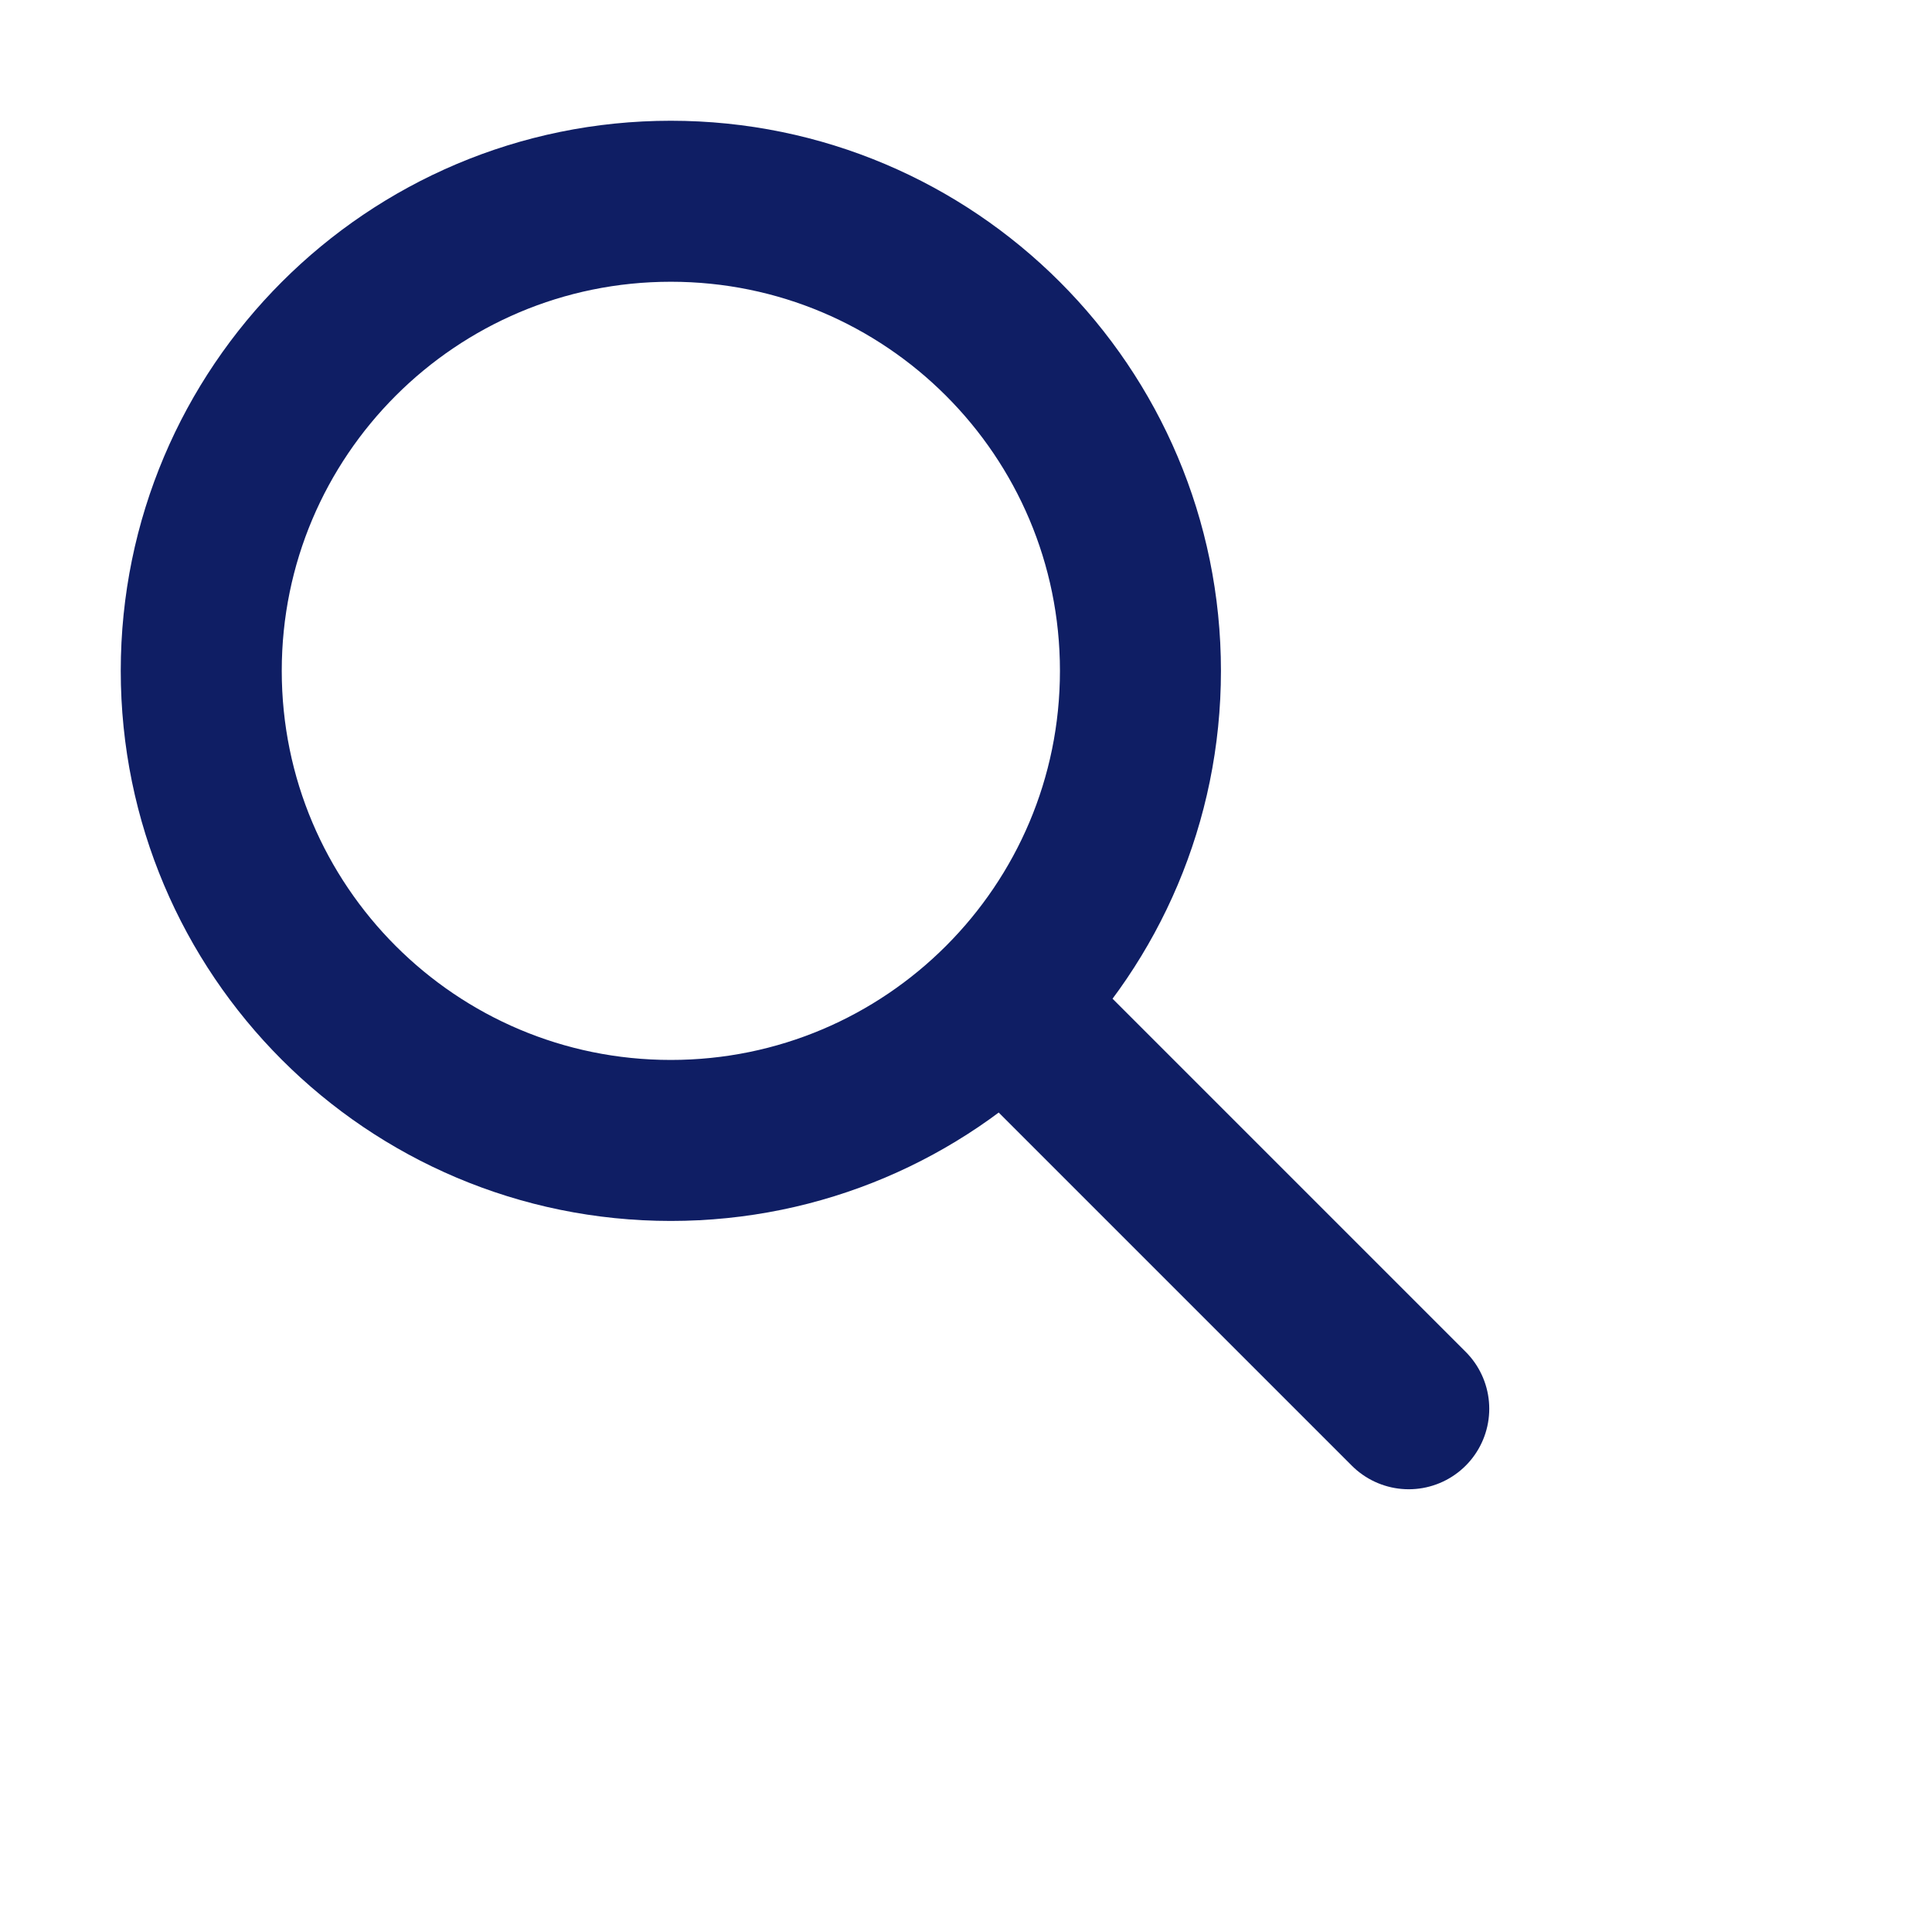 <svg xmlns="http://www.w3.org/2000/svg" width="100px" height="100px" viewBox="0 0 24 24" fill="none"><path d="M17.5 17.5L12.5 12.5M14.167 8.333C14.167 11.555 11.555 14.167 8.333 14.167C5.112 14.167 2.5 11.555 2.5 8.333C2.5 5.112 5.112 2.5 8.333 2.5C11.555 2.5 14.167 5.112 14.167 8.333Z" stroke="#0F1E64" stroke-width="2" stroke-linecap="round" stroke-linejoin="round"/></svg>